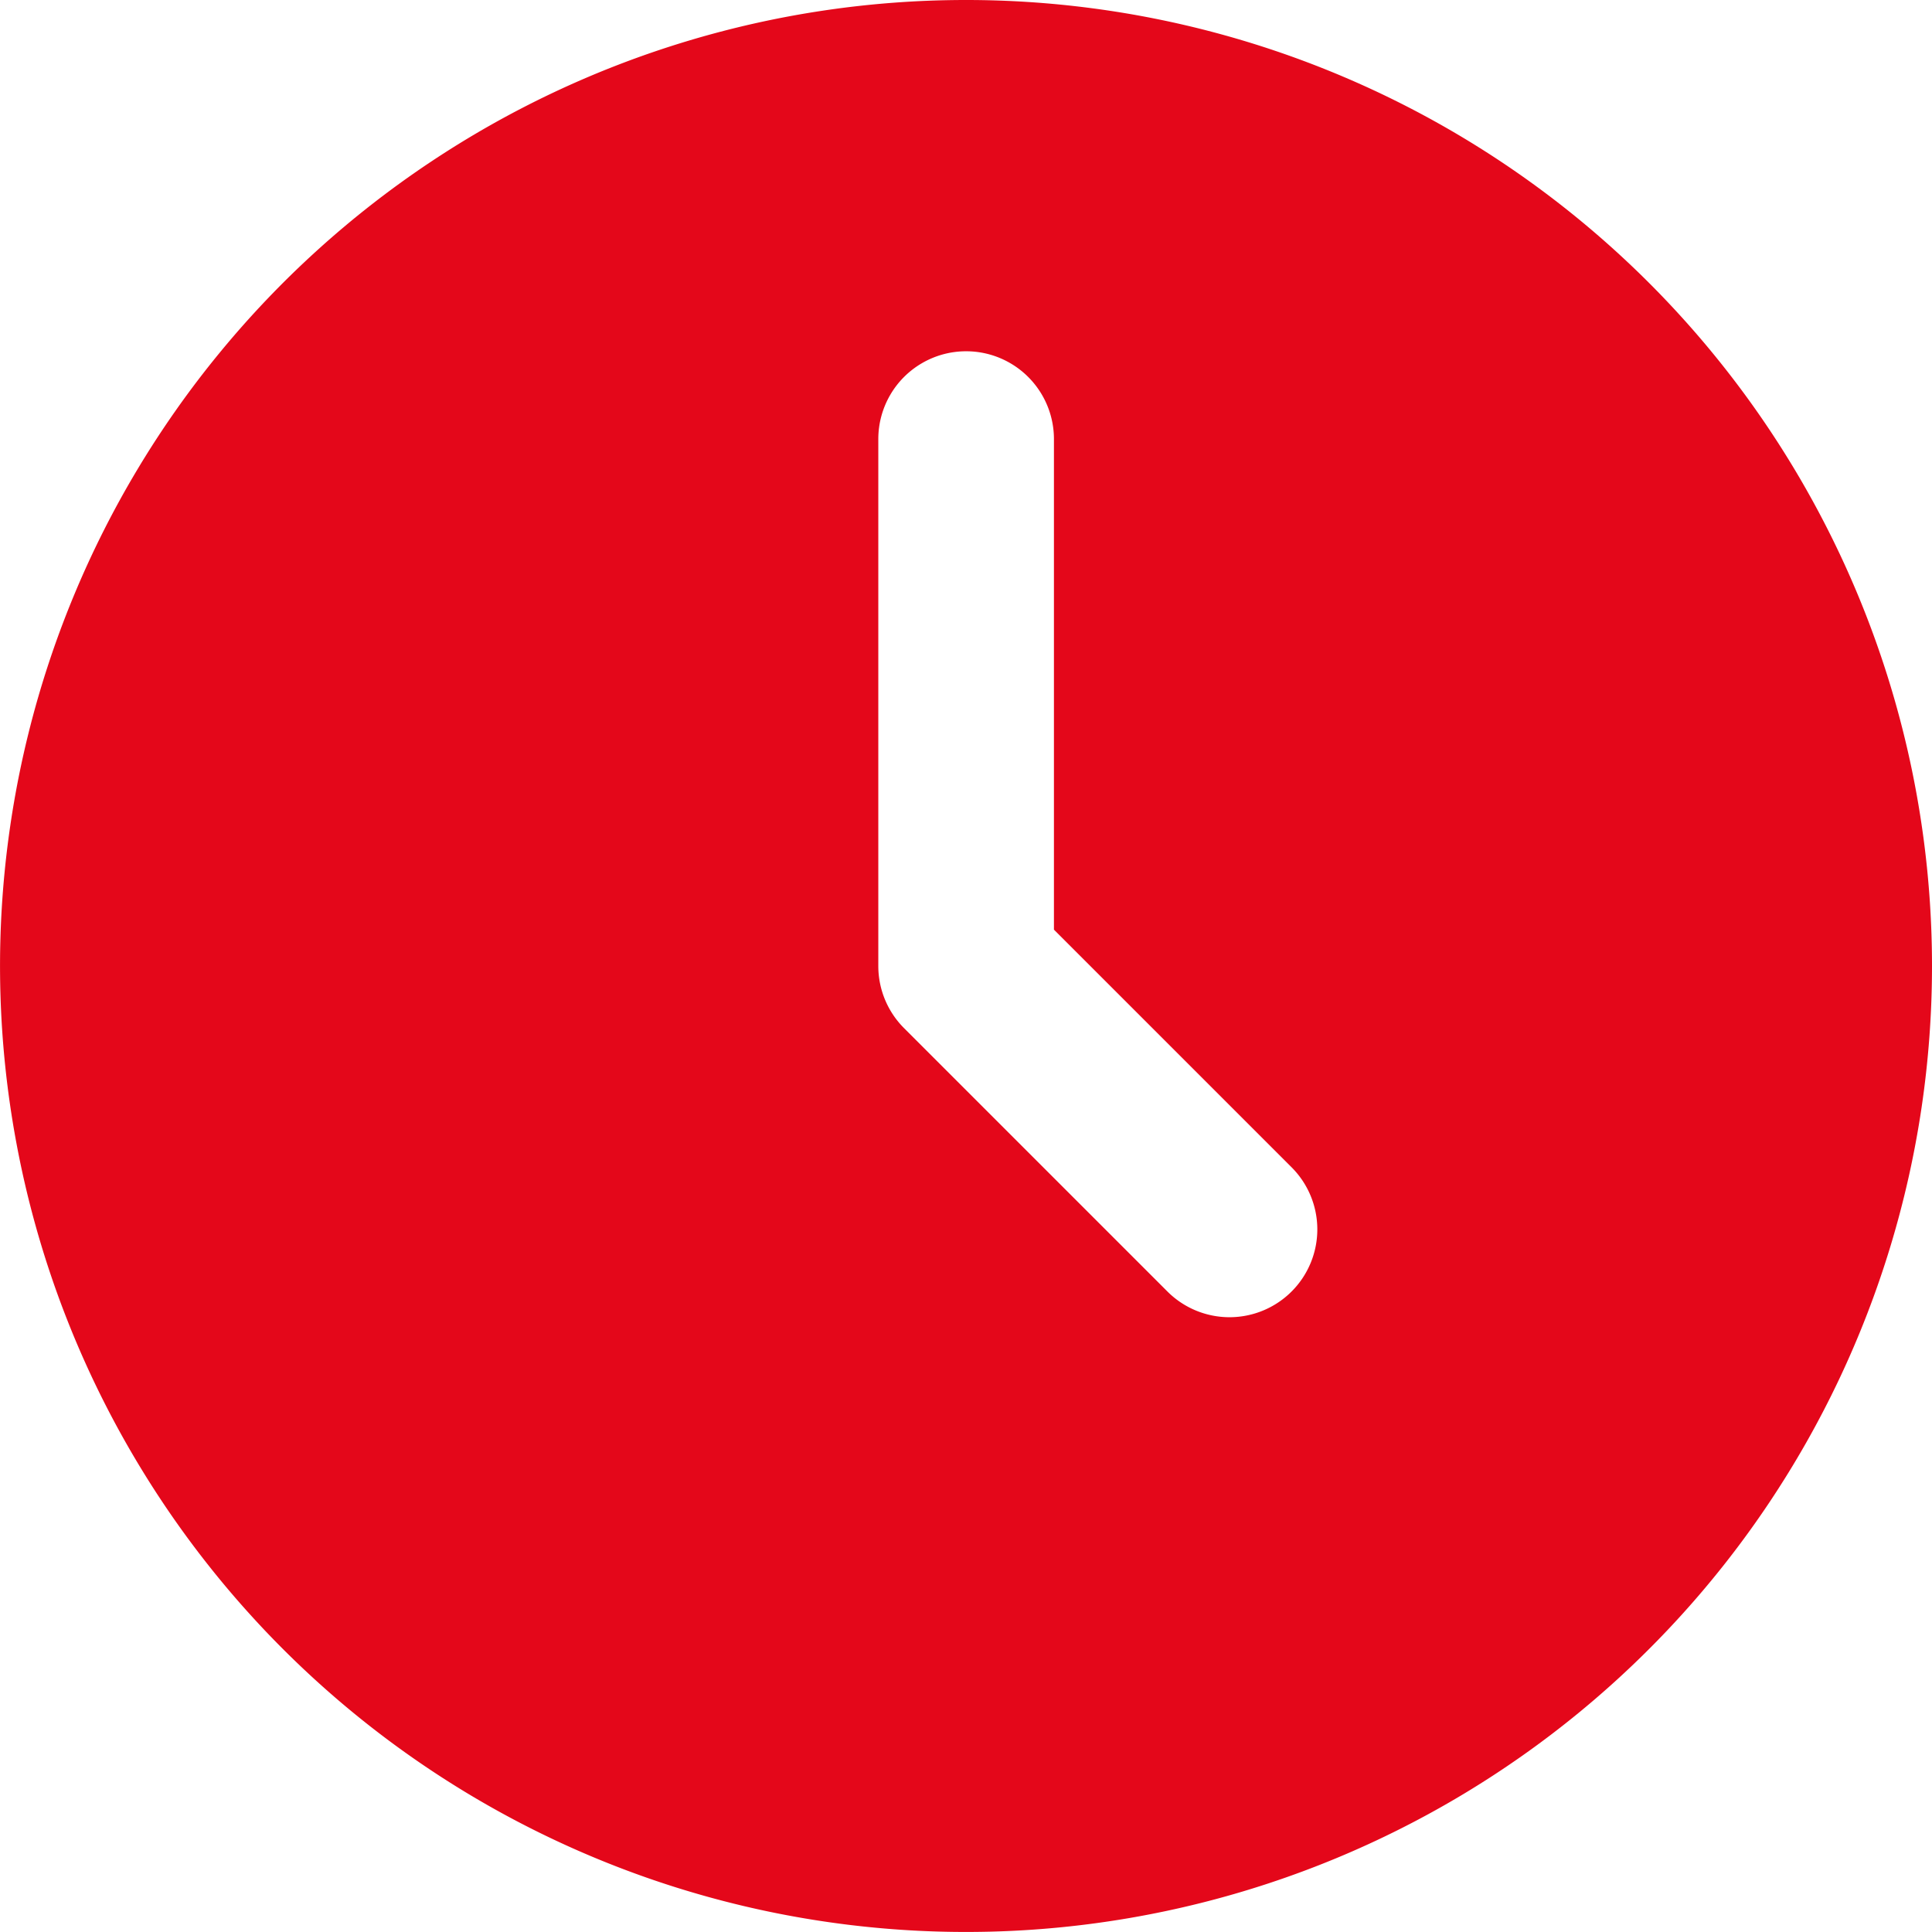 <?xml version="1.0" encoding="UTF-8"?>
<svg xmlns="http://www.w3.org/2000/svg" width="54.495" height="54.495" viewBox="0 0 54.495 54.495">
  <g id="Search_results_for_Time_-_Flaticon-12" data-name="Search results for Time - Flaticon-12" transform="translate(-1 -1)">
    <path id="Layer_2" data-name="Layer 2" d="M28.247,1A27.247,27.247,0,1,0,55.495,28.247,27.247,27.247,0,0,0,28.247,1ZM37.43,37.43a2.477,2.477,0,0,1-3.5,0L26.5,30a2.477,2.477,0,0,1-.726-1.751V13.385a2.477,2.477,0,1,1,4.954,0V27.222l6.705,6.705A2.477,2.477,0,0,1,37.43,37.43Z" transform="translate(0)" fill="#e4071a"></path>
  </g>
</svg>

